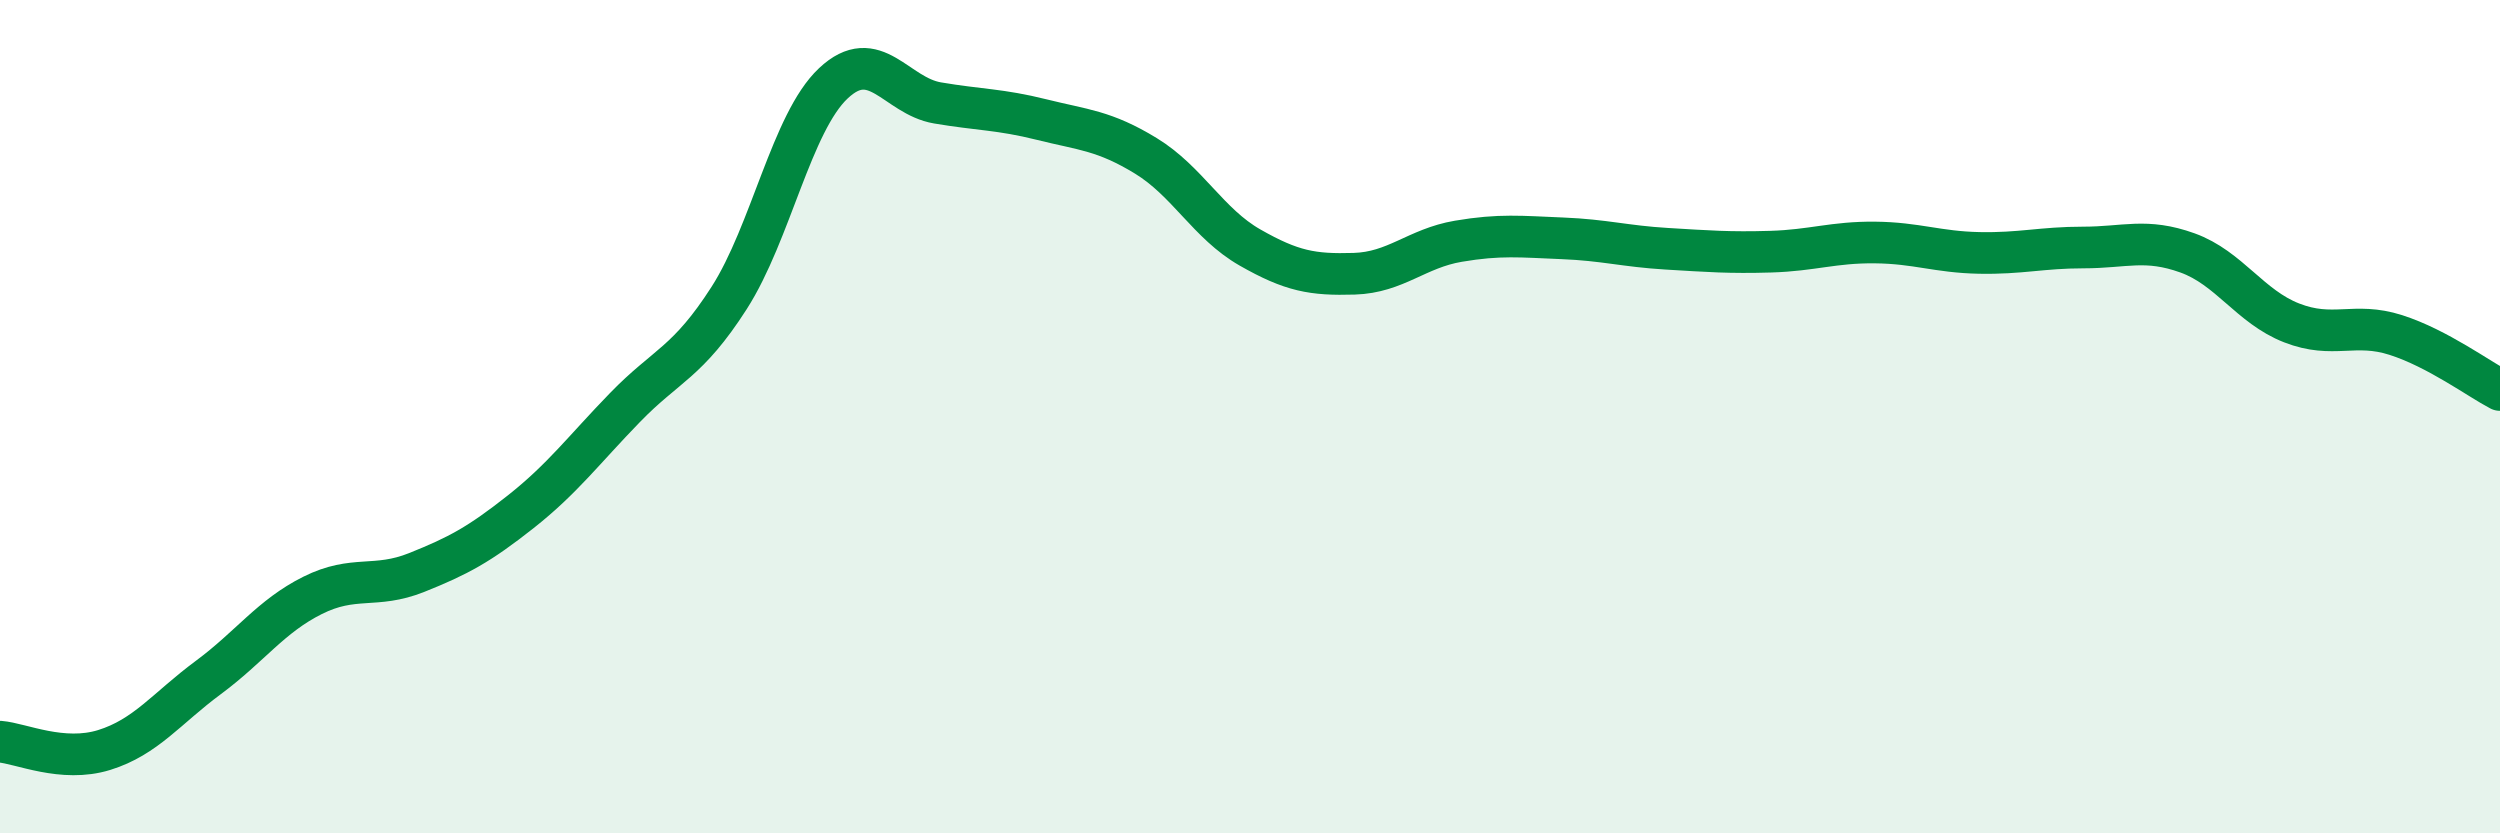 
    <svg width="60" height="20" viewBox="0 0 60 20" xmlns="http://www.w3.org/2000/svg">
      <path
        d="M 0,17.8 C 0.5,17.84 1.5,18.31 2.5,18 C 3.5,17.69 4,17 5,16.26 C 6,15.52 6.5,14.79 7.5,14.29 C 8.5,13.79 9,14.14 10,13.74 C 11,13.34 11.5,13.07 12.5,12.28 C 13.5,11.49 14,10.81 15,9.78 C 16,8.75 16.5,8.71 17.5,7.15 C 18.5,5.59 19,2.94 20,2 C 21,1.06 21.5,2.3 22.5,2.47 C 23.5,2.64 24,2.62 25,2.87 C 26,3.12 26.5,3.13 27.5,3.74 C 28.5,4.35 29,5.37 30,5.94 C 31,6.51 31.5,6.6 32.5,6.57 C 33.5,6.54 34,5.96 35,5.79 C 36,5.62 36.5,5.68 37.5,5.72 C 38.5,5.76 39,5.91 40,5.97 C 41,6.03 41.5,6.07 42.5,6.04 C 43.5,6.01 44,5.81 45,5.82 C 46,5.83 46.5,6.05 47.5,6.07 C 48.5,6.09 49,5.94 50,5.94 C 51,5.94 51.5,5.71 52.5,6.07 C 53.5,6.43 54,7.36 55,7.75 C 56,8.14 56.5,7.72 57.5,8.04 C 58.5,8.36 59.5,9.1 60,9.36L60 20L0 20Z"
        fill="#008740"
        opacity="0.1"
        stroke-linecap="round"
        stroke-linejoin="round"
      />
      <path
        d="M 0,17.8 C 0.5,17.84 1.5,18.31 2.5,18 C 3.5,17.69 4,17 5,16.26 C 6,15.52 6.5,14.79 7.5,14.29 C 8.5,13.79 9,14.14 10,13.74 C 11,13.34 11.5,13.07 12.5,12.28 C 13.5,11.49 14,10.81 15,9.78 C 16,8.75 16.5,8.71 17.5,7.15 C 18.5,5.59 19,2.94 20,2 C 21,1.06 21.5,2.3 22.5,2.47 C 23.5,2.64 24,2.62 25,2.87 C 26,3.12 26.5,3.13 27.5,3.74 C 28.5,4.35 29,5.37 30,5.94 C 31,6.51 31.5,6.6 32.5,6.57 C 33.5,6.54 34,5.96 35,5.79 C 36,5.62 36.5,5.68 37.5,5.72 C 38.5,5.76 39,5.91 40,5.97 C 41,6.03 41.5,6.07 42.5,6.04 C 43.5,6.01 44,5.81 45,5.82 C 46,5.83 46.5,6.05 47.5,6.07 C 48.5,6.09 49,5.94 50,5.94 C 51,5.94 51.5,5.71 52.5,6.07 C 53.5,6.43 54,7.36 55,7.75 C 56,8.14 56.5,7.72 57.5,8.04 C 58.5,8.36 59.5,9.1 60,9.36"
        stroke="#008740"
        stroke-width="1"
        fill="none"
        stroke-linecap="round"
        stroke-linejoin="round"
      />
    </svg>
  